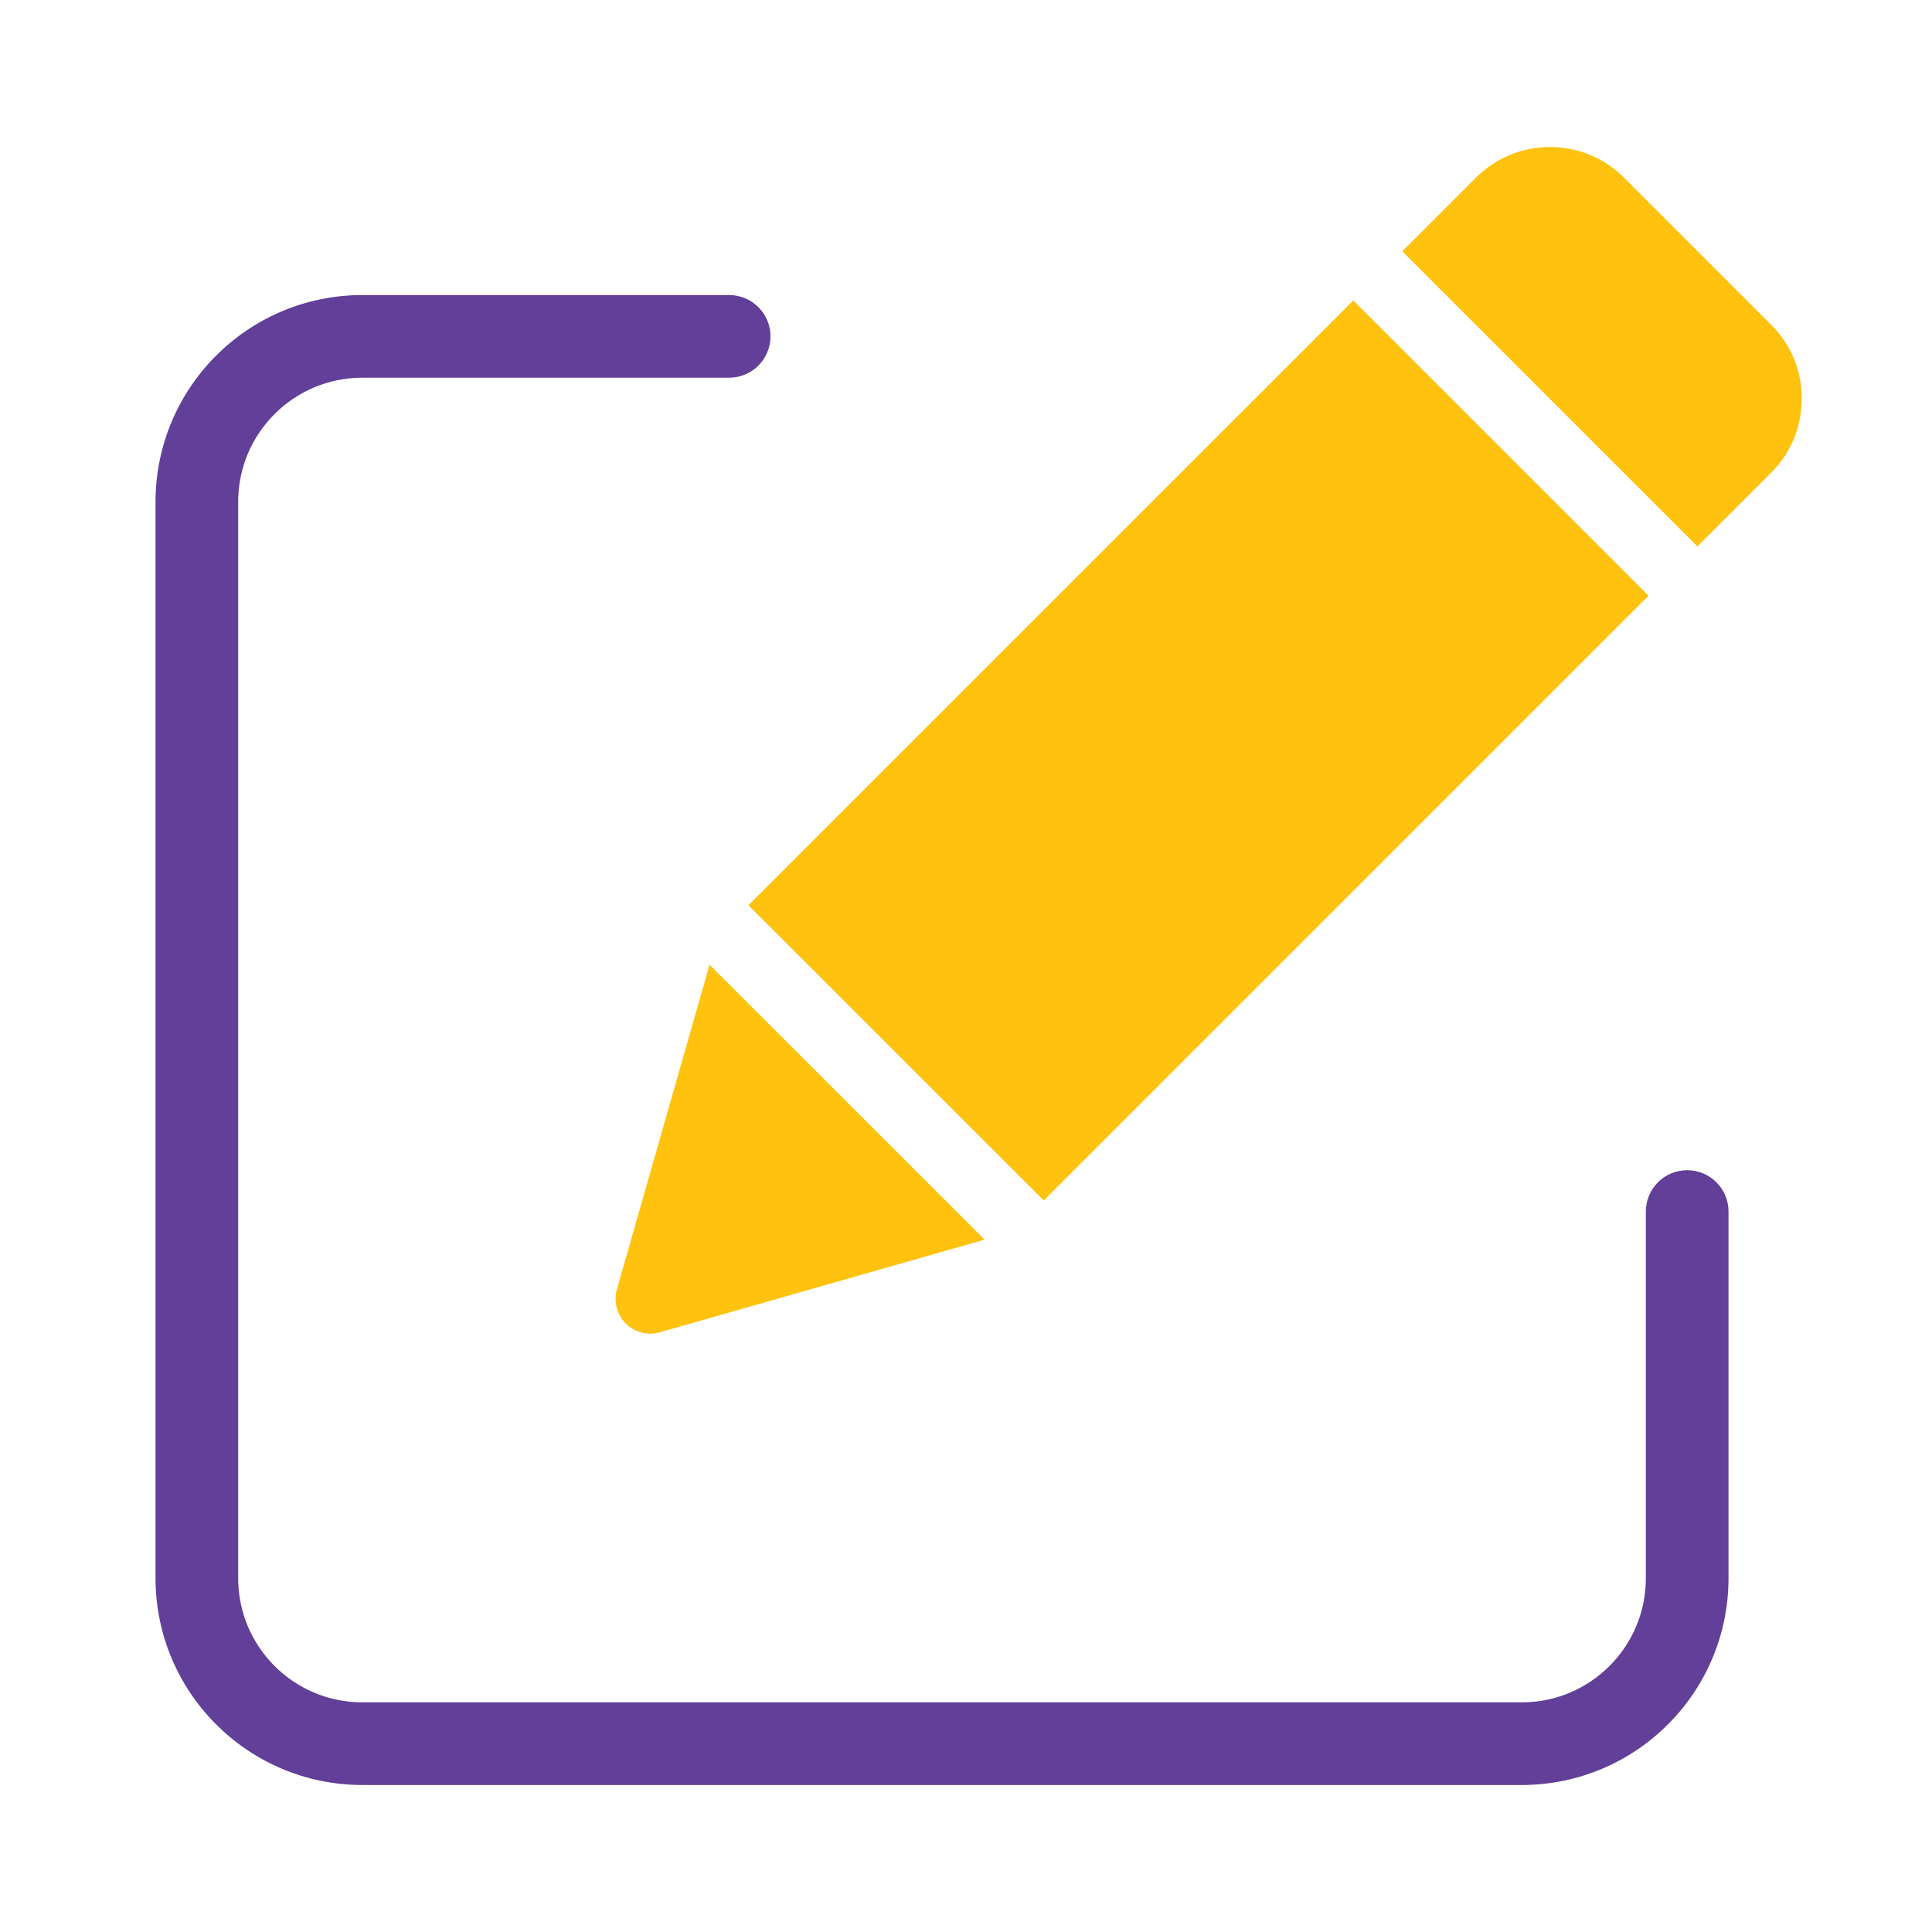 <svg width="46" height="46" viewBox="0 0 46 46" fill="none" xmlns="http://www.w3.org/2000/svg">
<path d="M40.171 27.862C39.627 27.862 39.187 28.302 39.187 28.846V37.58C39.185 39.21 37.865 40.53 36.235 40.532H8.623C6.994 40.53 5.673 39.21 5.671 37.58V11.944C5.673 10.315 6.994 8.995 8.623 8.993H17.361C17.904 8.993 18.345 8.552 18.345 8.009C18.345 7.466 17.904 7.025 17.361 7.025H8.623C5.907 7.028 3.706 9.229 3.703 11.944V37.581C3.706 40.296 5.907 42.497 8.623 42.5H36.235C38.951 42.497 41.152 40.296 41.155 37.581V28.846C41.155 28.302 40.715 27.862 40.171 27.862Z" fill="#623F99"/>
<path d="M14.688 30.698C14.605 30.986 14.688 31.301 14.898 31.511C15.053 31.666 15.269 31.754 15.484 31.754C15.562 31.754 15.639 31.743 15.711 31.721L23.442 29.515L16.894 22.969L14.688 30.698Z" fill="#FFC20E"/>
<path d="M42.179 7.741L38.668 4.23C38.192 3.76 37.573 3.5 36.904 3.5C36.24 3.5 35.615 3.76 35.145 4.225L33.387 5.983L40.415 13.01L42.174 11.252C42.644 10.782 42.898 10.157 42.898 9.494C42.904 8.83 42.644 8.211 42.179 7.741Z" fill="#FFC20E"/>
<path d="M17.82 21.554L32.221 7.154L39.251 14.184L24.851 28.584L17.82 21.554Z" fill="#FFC20E"/>
</svg>
